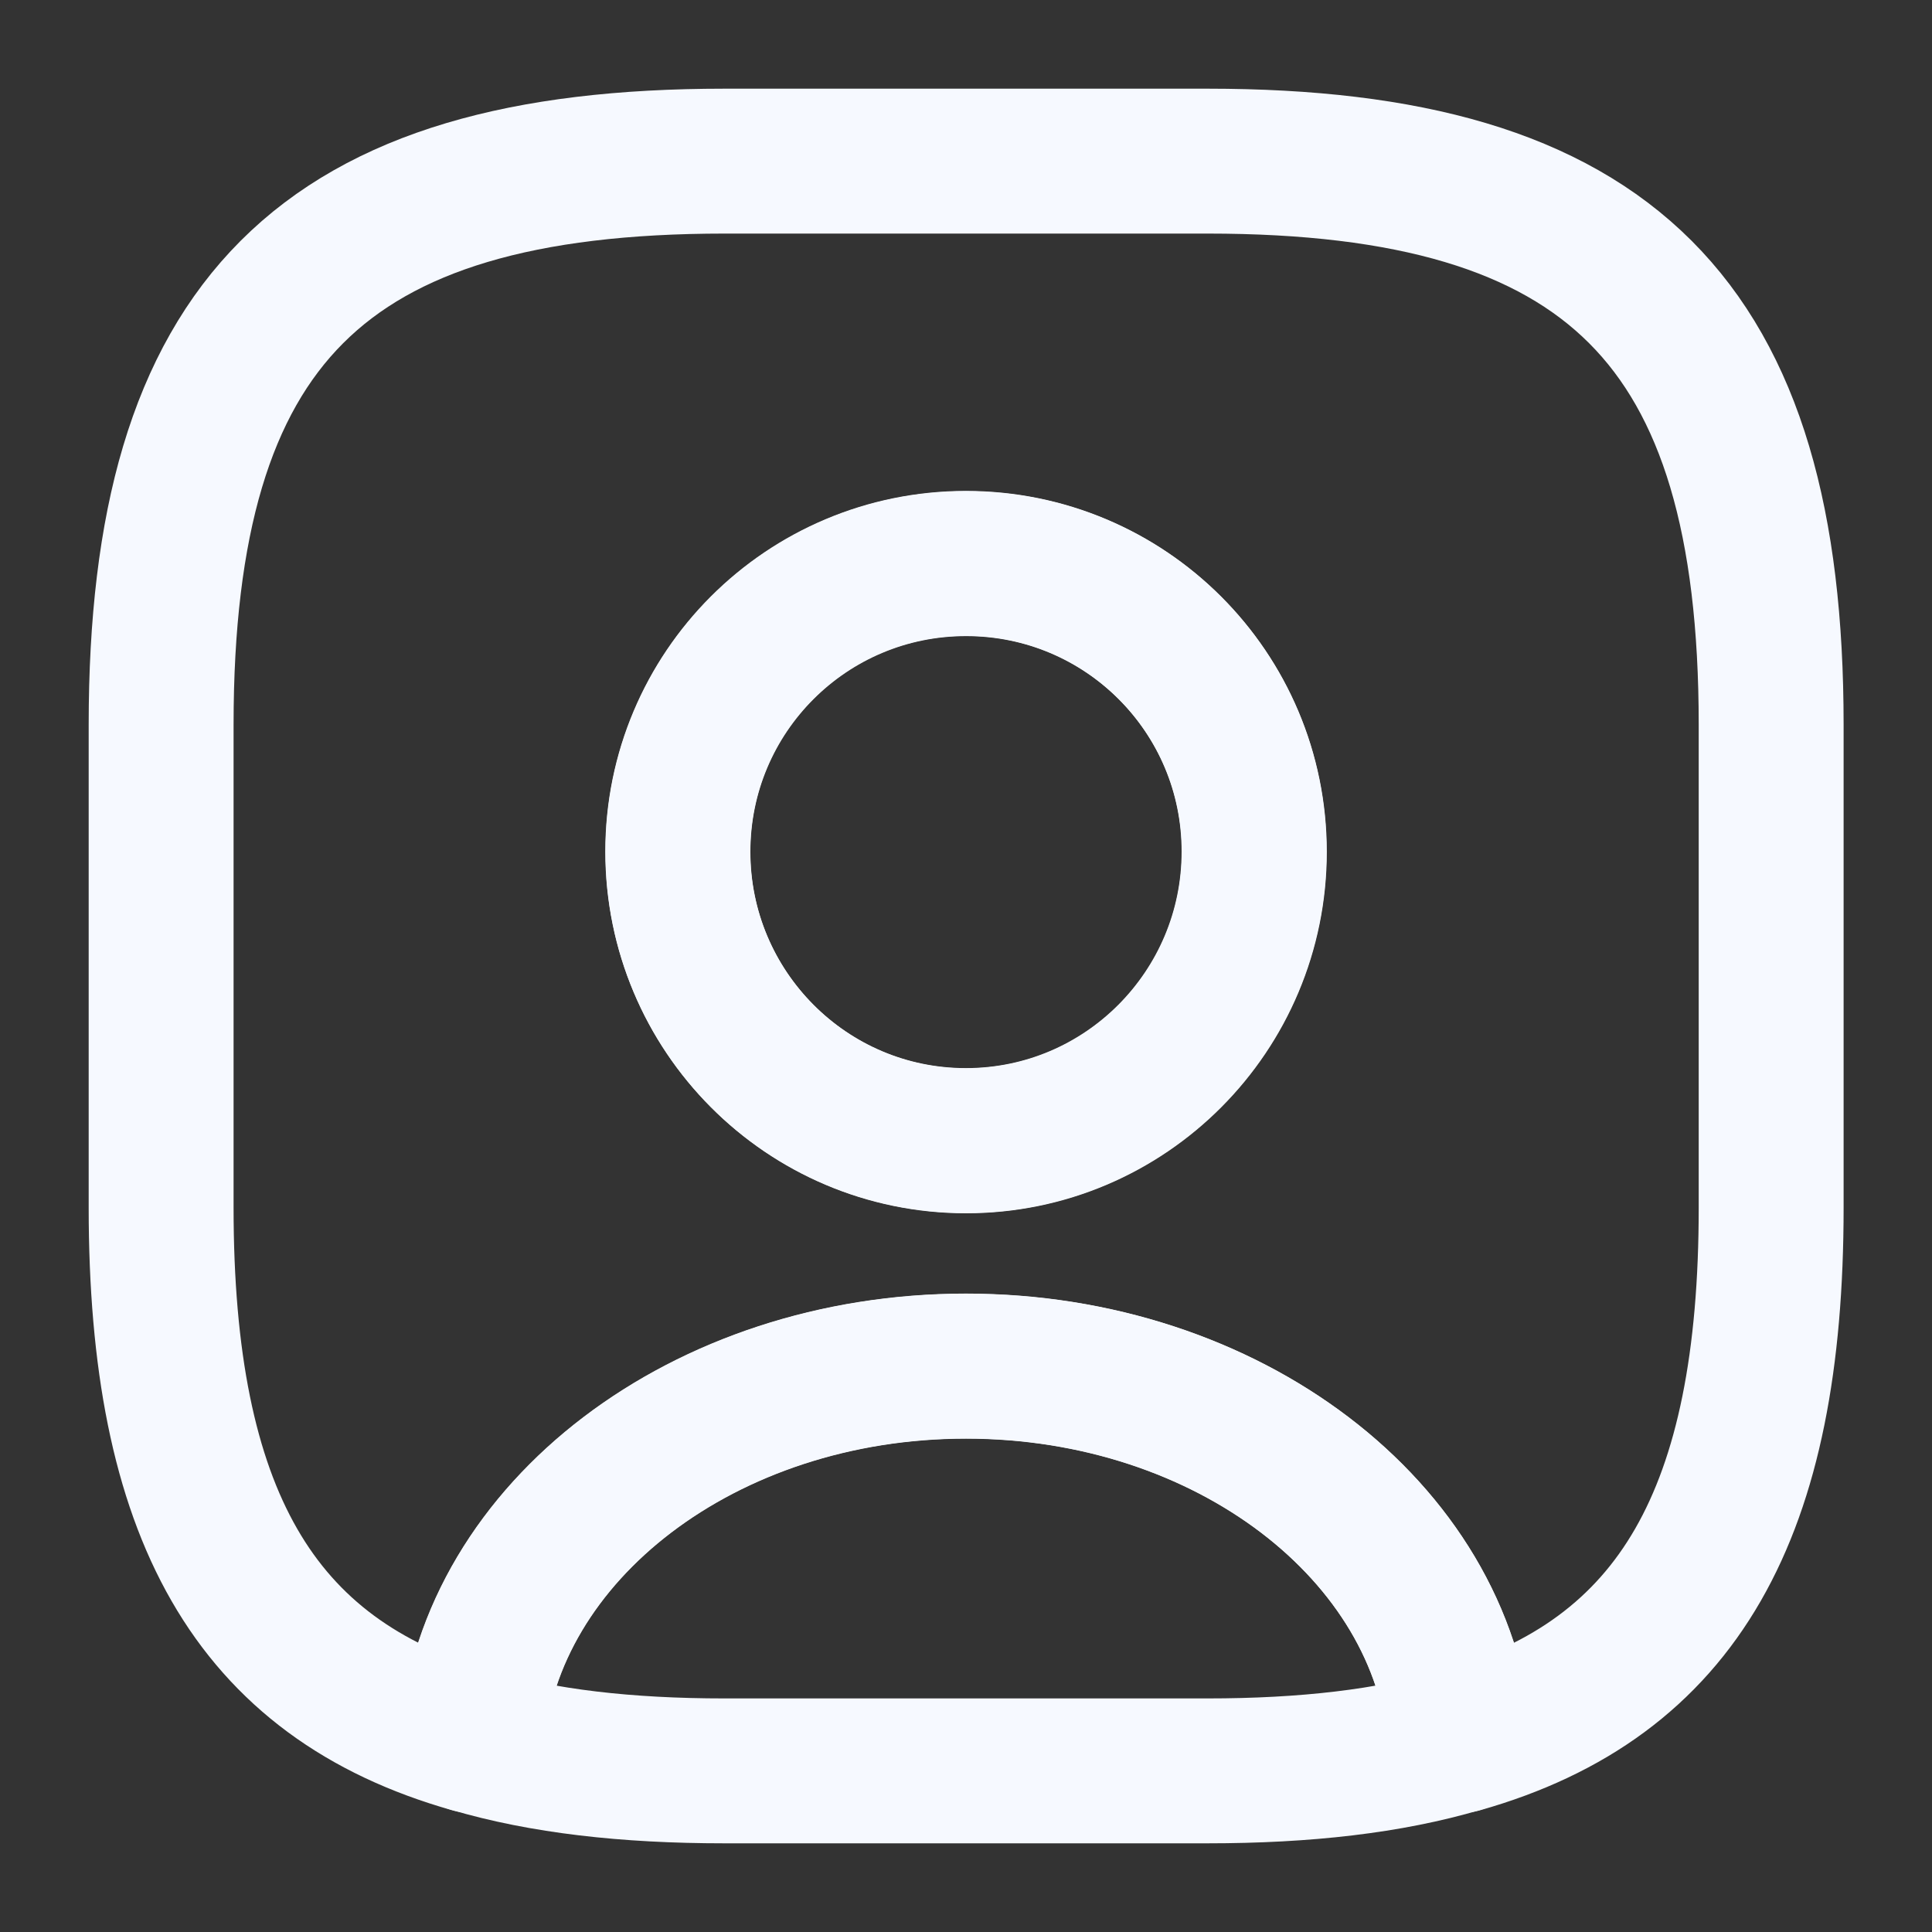 <svg width="20" height="20" viewBox="0 0 20 20" fill="none" xmlns="http://www.w3.org/2000/svg">
<rect x="0" y="0" width="20" height="20" fill="#333333" stroke="none"/>
<path d="M15.116 18.016C14.383 18.232 13.516 18.332 12.499 18.332H7.499C6.483 18.332 5.616 18.232 4.883 18.016C5.066 15.849 7.291 14.141 9.999 14.141C12.708 14.141 14.933 15.849 15.116 18.016Z" stroke="#F6F9FF" stroke-width="1.5" stroke-linecap="round" stroke-linejoin="round"/>
<path d="M12.501 1.668H7.501C3.335 1.668 1.668 3.335 1.668 7.501V12.501C1.668 15.651 2.618 17.376 4.885 18.018C5.068 15.851 7.293 14.143 10.001 14.143C12.71 14.143 14.935 15.851 15.118 18.018C17.385 17.376 18.335 15.651 18.335 12.501V7.501C18.335 3.335 16.668 1.668 12.501 1.668ZM10.001 11.81C8.351 11.81 7.018 10.468 7.018 8.818C7.018 7.168 8.351 5.835 10.001 5.835C11.651 5.835 12.985 7.168 12.985 8.818C12.985 10.468 11.651 11.81 10.001 11.81Z" stroke="#F6F9FF" stroke-width="1.5" stroke-linecap="round" stroke-linejoin="round"/>
<path d="M12.982 8.815C12.982 10.465 11.649 11.807 9.999 11.807C8.349 11.807 7.016 10.465 7.016 8.815C7.016 7.165 8.349 5.832 9.999 5.832C11.649 5.832 12.982 7.165 12.982 8.815Z" stroke="#F6F9FF" stroke-width="1.5" stroke-linecap="round" stroke-linejoin="round"/>
</svg>
